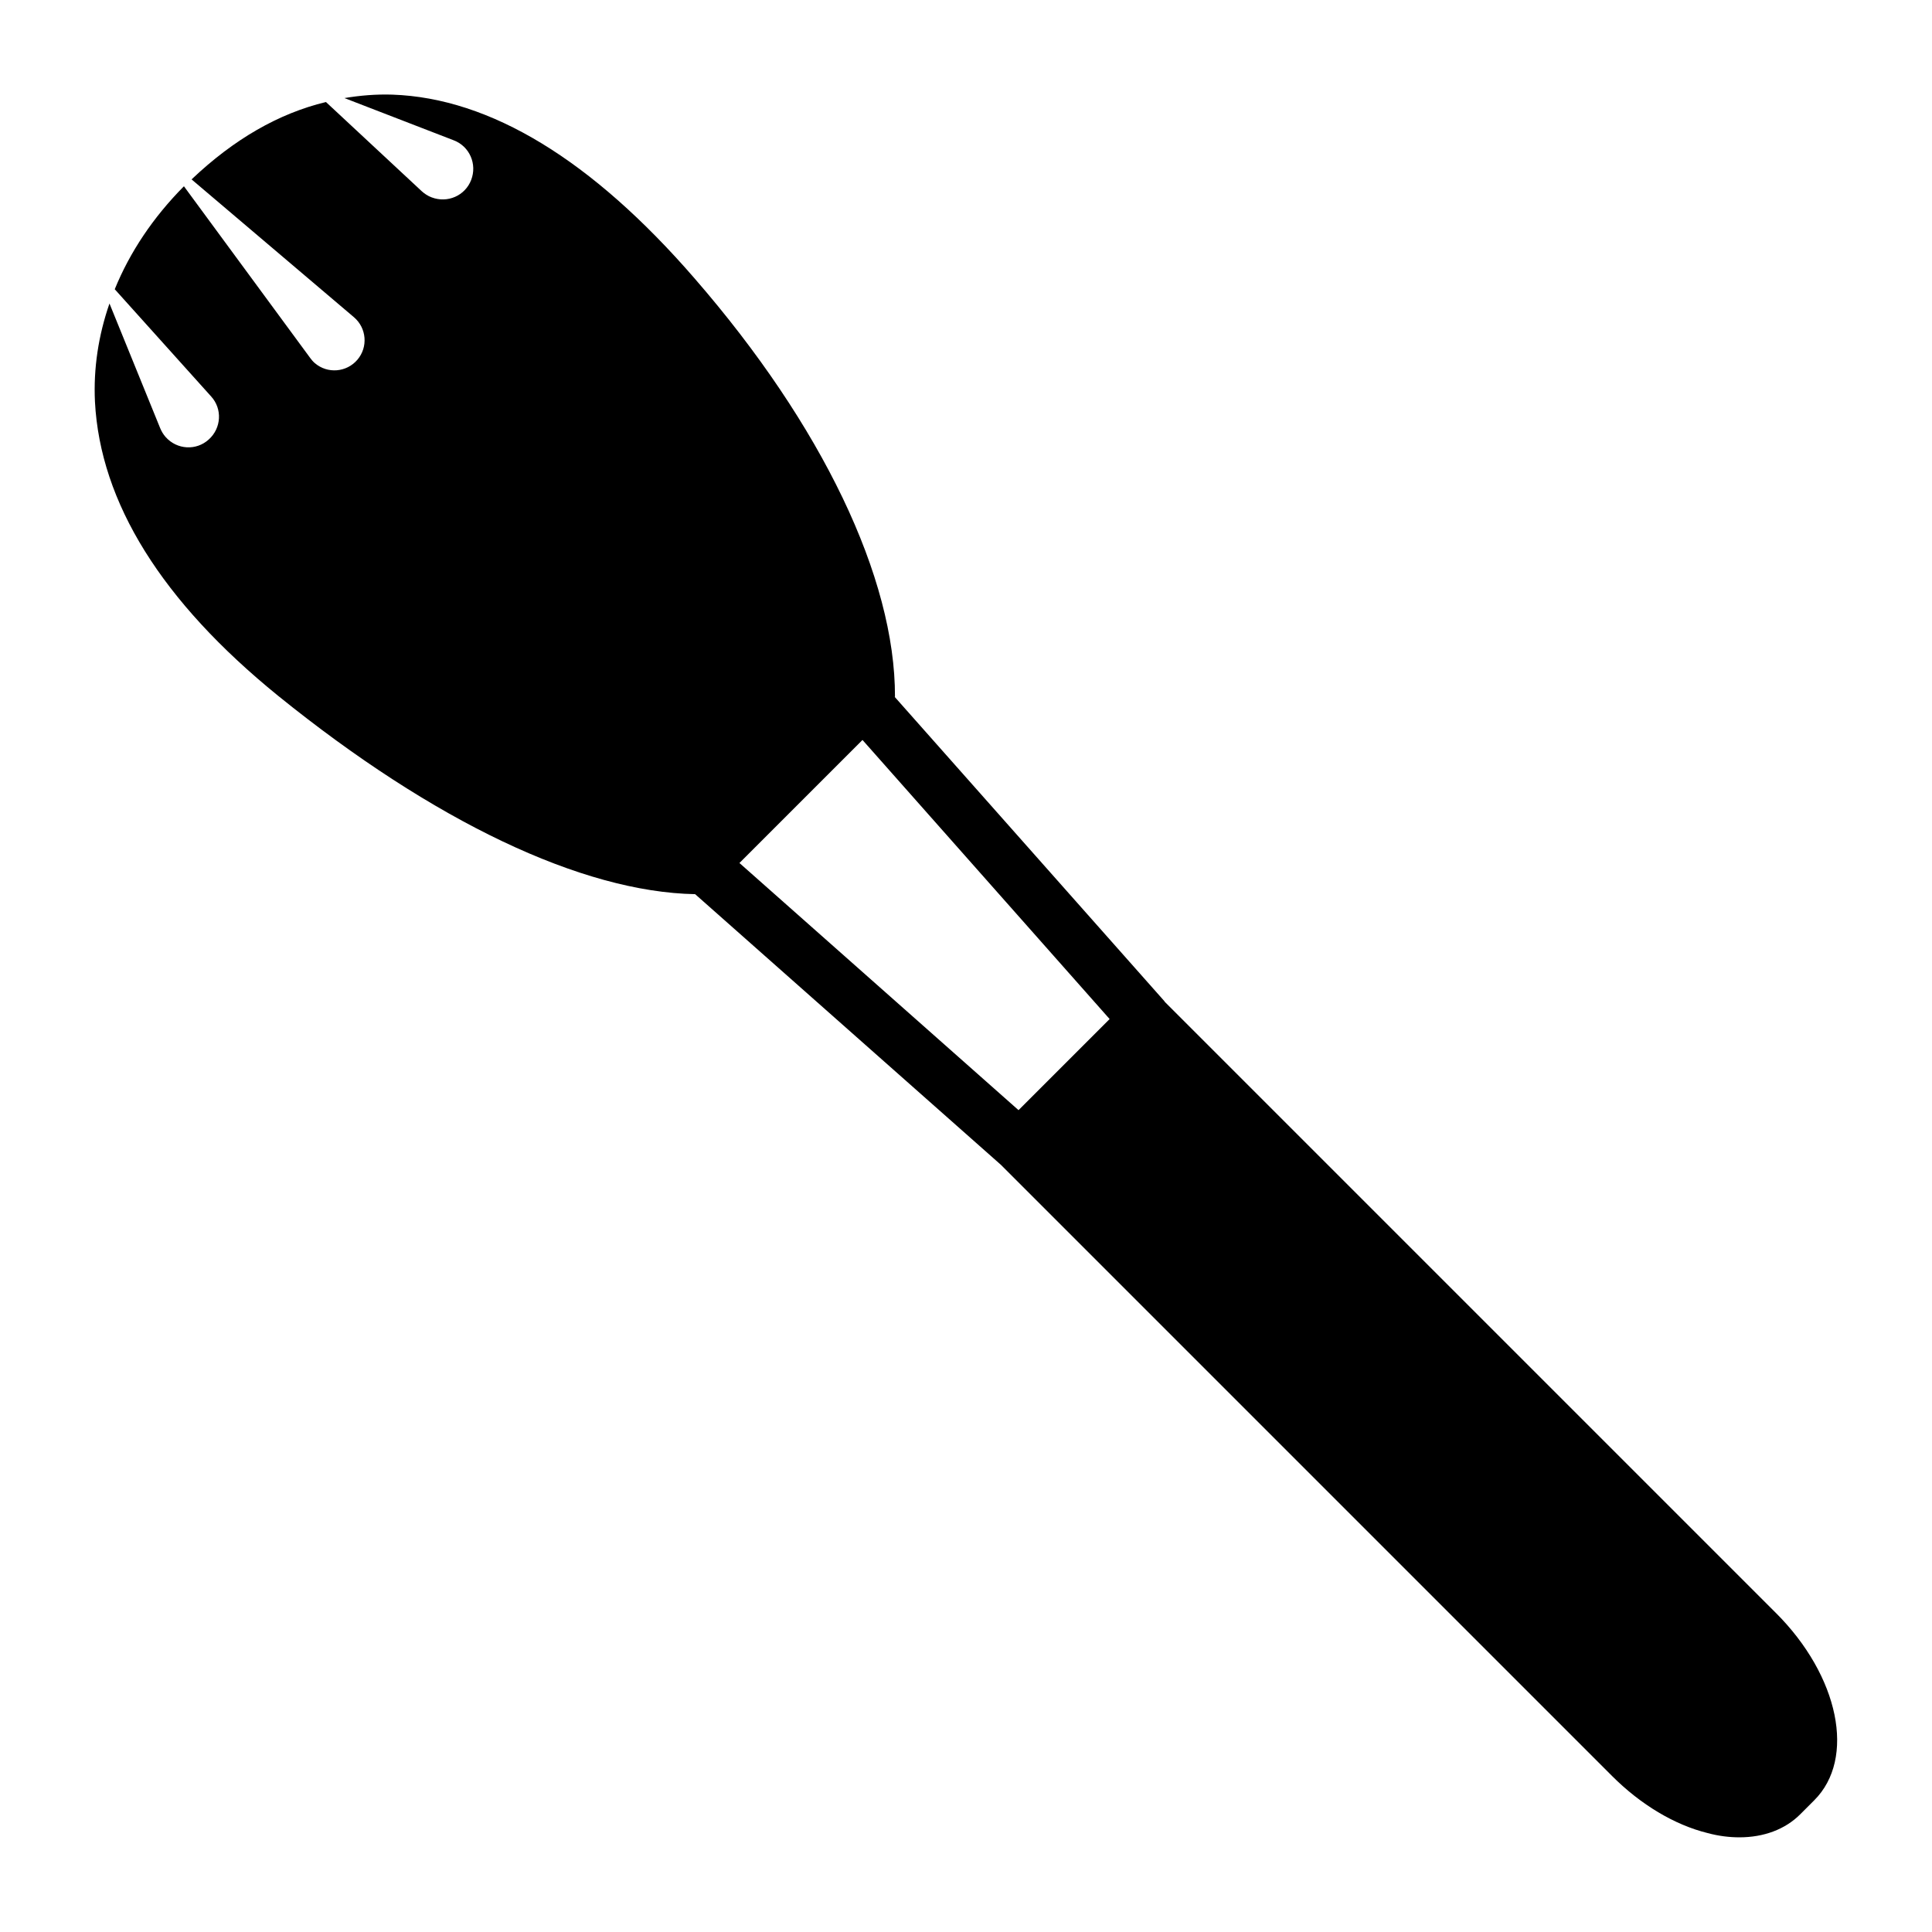 <?xml version="1.0" encoding="UTF-8"?>
<!-- Uploaded to: ICON Repo, www.svgrepo.com, Generator: ICON Repo Mixer Tools -->
<svg fill="#000000" width="800px" height="800px" version="1.1" viewBox="144 144 512 512" xmlns="http://www.w3.org/2000/svg">
 <path d="m614.54 571.36-161.92-161.92v-0.07l-71.512-80.68 0.07-0.07c0.07-31.488-19.312-71.934-53.109-110.84-27.219-31.414-54.16-47.789-80.051-48.699-4.34-0.141-8.535 0.211-12.734 0.91l28.969 11.195c4.199 1.609 6.227 6.297 4.617 10.496-1.609 4.199-6.297 6.227-10.496 4.617-0.98-0.352-1.891-0.98-2.59-1.609l-25.402-23.652c-12.523 3.012-24.418 9.867-35.613 20.504l43.035 36.527c3.359 2.867 3.777 7.906 0.91 11.266-2.867 3.359-7.906 3.777-11.266 0.91-0.488-0.418-0.91-0.91-1.258-1.398l-33.449-45.484c-8.188 8.258-14.344 17.492-18.332 27.289l25.539 28.41c3.008 3.289 2.731 8.398-0.629 11.406-3.289 3.008-8.398 2.731-11.406-0.629-0.629-0.699-1.121-1.539-1.469-2.379l-13.434-33.027c-2.938 8.469-4.269 17.215-3.848 26.031 1.398 26.73 17.703 52.898 48.562 77.949 41.215 33.309 80.469 51.992 110.49 52.551l81.031 71.723 161.99 161.99c7.559 7.559 16.516 12.945 25.332 15.113 2.867 0.77 5.668 1.121 8.398 1.121 6.438 0 12.105-2.098 16.094-6.086l3.707-3.707c11.117-11.062 6.641-32.965-10.223-49.758zm-200.62-133.16-73.961-65.496 32.609-32.609 65.496 73.961z"/>
</svg>